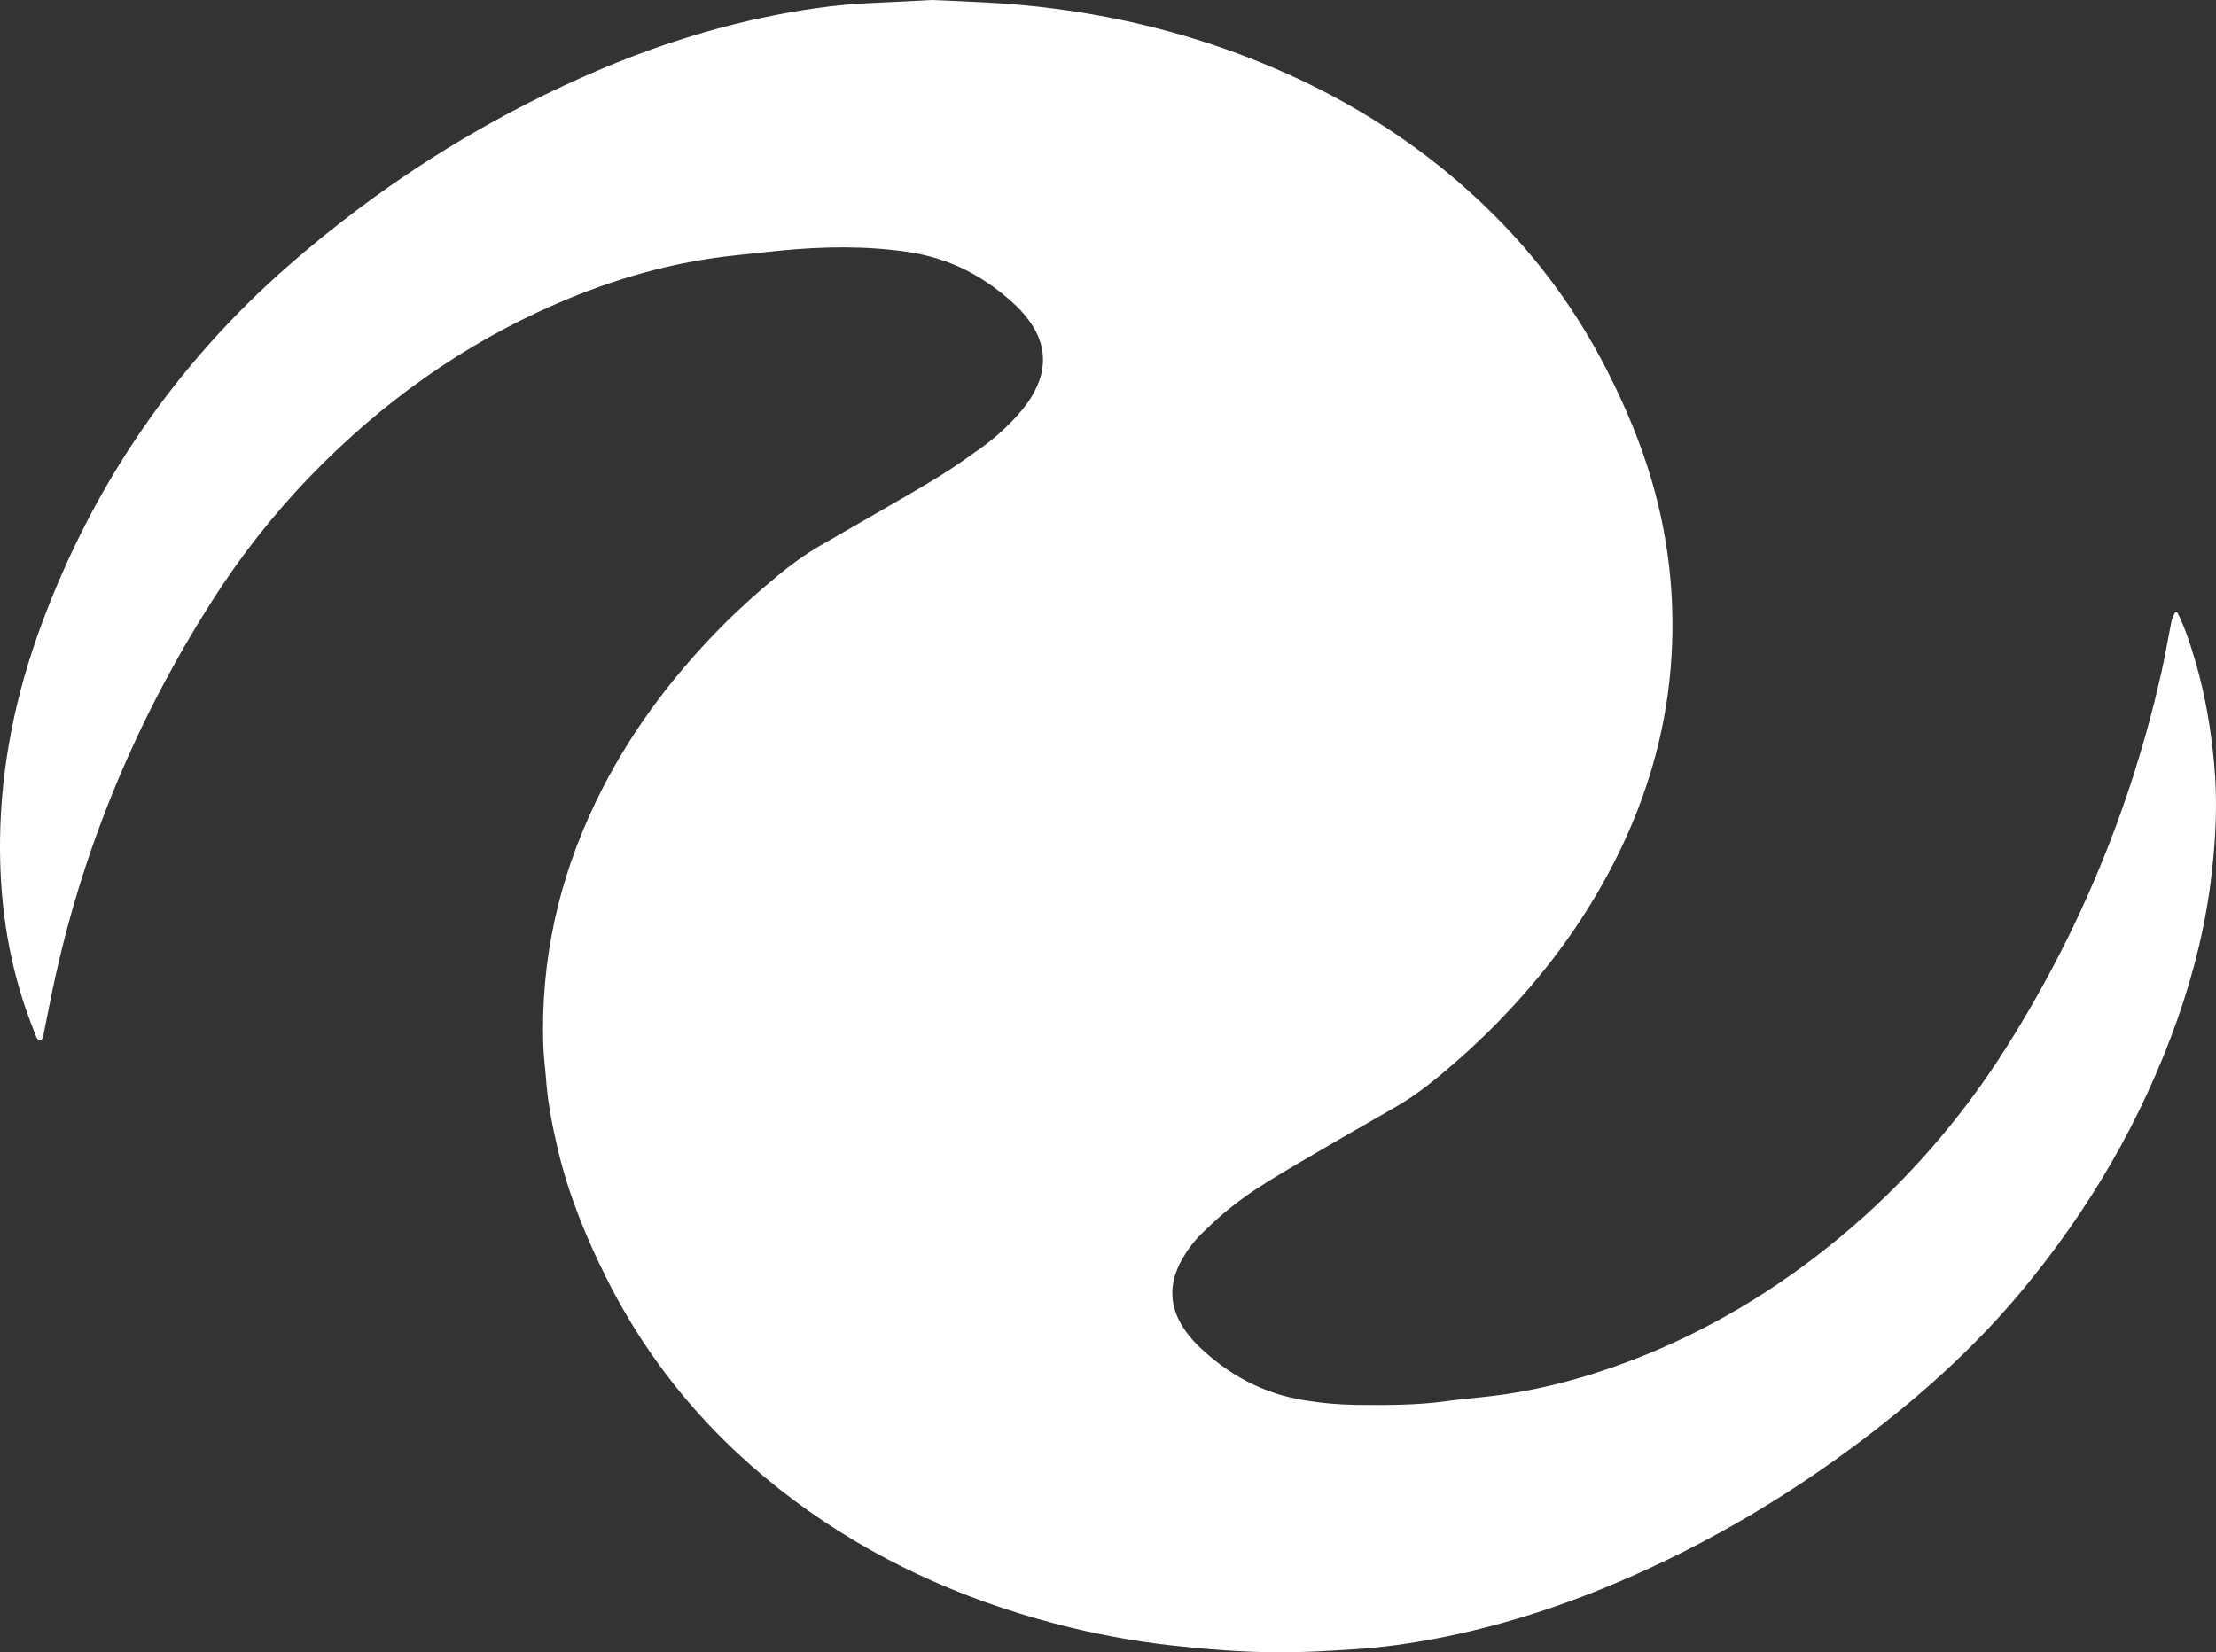 <svg width="59" height="44" viewBox="0 0 59 44" fill="none" xmlns="http://www.w3.org/2000/svg">
<rect x="0" y="0" width="59" height="44" fill="#333333" stroke="none"/>
<path d="M24.795 0C25.809 0.041 26.745 0.077 27.679 0.182C29.778 0.419 31.803 0.926 33.747 1.738C36.016 2.685 38.04 3.99 39.771 5.719C40.99 6.935 41.988 8.305 42.769 9.829C43.265 10.8 43.689 11.798 43.991 12.845C44.461 14.473 44.621 16.133 44.479 17.813C44.334 19.532 43.856 21.169 43.094 22.726C42.383 24.178 41.465 25.494 40.374 26.695C39.712 27.424 38.997 28.1 38.231 28.725C37.898 28.995 37.553 29.248 37.181 29.463C36.616 29.791 36.047 30.111 35.483 30.44C34.919 30.768 34.355 31.097 33.798 31.438C33.368 31.7 32.956 31.99 32.572 32.316C32.36 32.496 32.157 32.687 31.96 32.884C31.763 33.082 31.598 33.307 31.463 33.55C31.093 34.213 31.134 34.854 31.582 35.467C31.68 35.601 31.791 35.728 31.91 35.844C32.706 36.613 33.641 37.117 34.756 37.292C35.202 37.363 35.649 37.404 36.099 37.409C36.906 37.418 37.712 37.421 38.514 37.31C38.867 37.261 39.222 37.23 39.576 37.191C40.888 37.047 42.151 36.711 43.38 36.247C45.428 35.472 47.275 34.362 48.952 32.977C50.73 31.507 52.22 29.794 53.442 27.852C55.38 24.774 56.74 21.469 57.539 17.94C57.644 17.474 57.722 17.002 57.817 16.534C57.831 16.464 57.867 16.398 57.897 16.331C57.903 16.317 57.924 16.302 57.941 16.3C57.953 16.298 57.973 16.314 57.98 16.327C58.186 16.741 58.325 17.18 58.454 17.62C58.713 18.506 58.865 19.409 58.95 20.328C59.042 21.305 58.998 22.276 58.888 23.245C58.737 24.582 58.417 25.886 57.968 27.157C57.023 29.825 55.615 32.237 53.792 34.419C52.669 35.762 51.384 36.942 50.002 38.022C47.85 39.704 45.523 41.1 42.992 42.168C41.455 42.816 39.871 43.319 38.229 43.633C37.511 43.77 36.788 43.87 36.056 43.917C35.364 43.961 34.672 44.006 33.977 43.999C33.056 43.991 32.142 43.921 31.228 43.819C30.164 43.702 29.116 43.504 28.083 43.233C25.558 42.569 23.225 41.507 21.138 39.95C18.997 38.353 17.317 36.385 16.133 34.01C15.588 32.917 15.133 31.794 14.852 30.606C14.708 29.997 14.586 29.385 14.54 28.76C14.517 28.448 14.474 28.138 14.464 27.826C14.393 25.561 14.874 23.409 15.858 21.362C16.69 19.632 17.817 18.104 19.167 16.73C19.649 16.24 20.16 15.78 20.691 15.341C21.05 15.044 21.424 14.768 21.829 14.534C22.329 14.244 22.832 13.958 23.332 13.668C23.897 13.34 24.466 13.02 25.021 12.676C25.417 12.431 25.797 12.16 26.174 11.888C26.507 11.648 26.808 11.37 27.083 11.067C27.271 10.86 27.436 10.638 27.562 10.389C27.871 9.776 27.836 9.18 27.451 8.612C27.338 8.445 27.204 8.286 27.057 8.146C26.241 7.37 25.283 6.869 24.147 6.705C23.025 6.544 21.904 6.563 20.78 6.673C20.37 6.713 19.961 6.76 19.551 6.803C17.896 6.978 16.32 7.434 14.803 8.094C12.318 9.174 10.168 10.719 8.297 12.644C7.298 13.672 6.418 14.792 5.65 15.997C3.675 19.096 2.271 22.422 1.477 25.994C1.357 26.533 1.257 27.075 1.145 27.614C1.139 27.644 1.113 27.67 1.095 27.697C1.074 27.728 0.99 27.677 0.966 27.614C0.88 27.39 0.791 27.168 0.712 26.942C0.189 25.449 -0.019 23.91 0.001 22.334C0.028 20.364 0.424 18.464 1.107 16.621C2.485 12.905 4.664 9.713 7.677 7.076C10.044 5.004 12.667 3.315 15.559 2.032C17.083 1.356 18.657 0.822 20.293 0.474C21.264 0.267 22.246 0.118 23.242 0.078C23.785 0.056 24.328 0.024 24.794 0L24.795 0Z" fill="white"/>
</svg>
